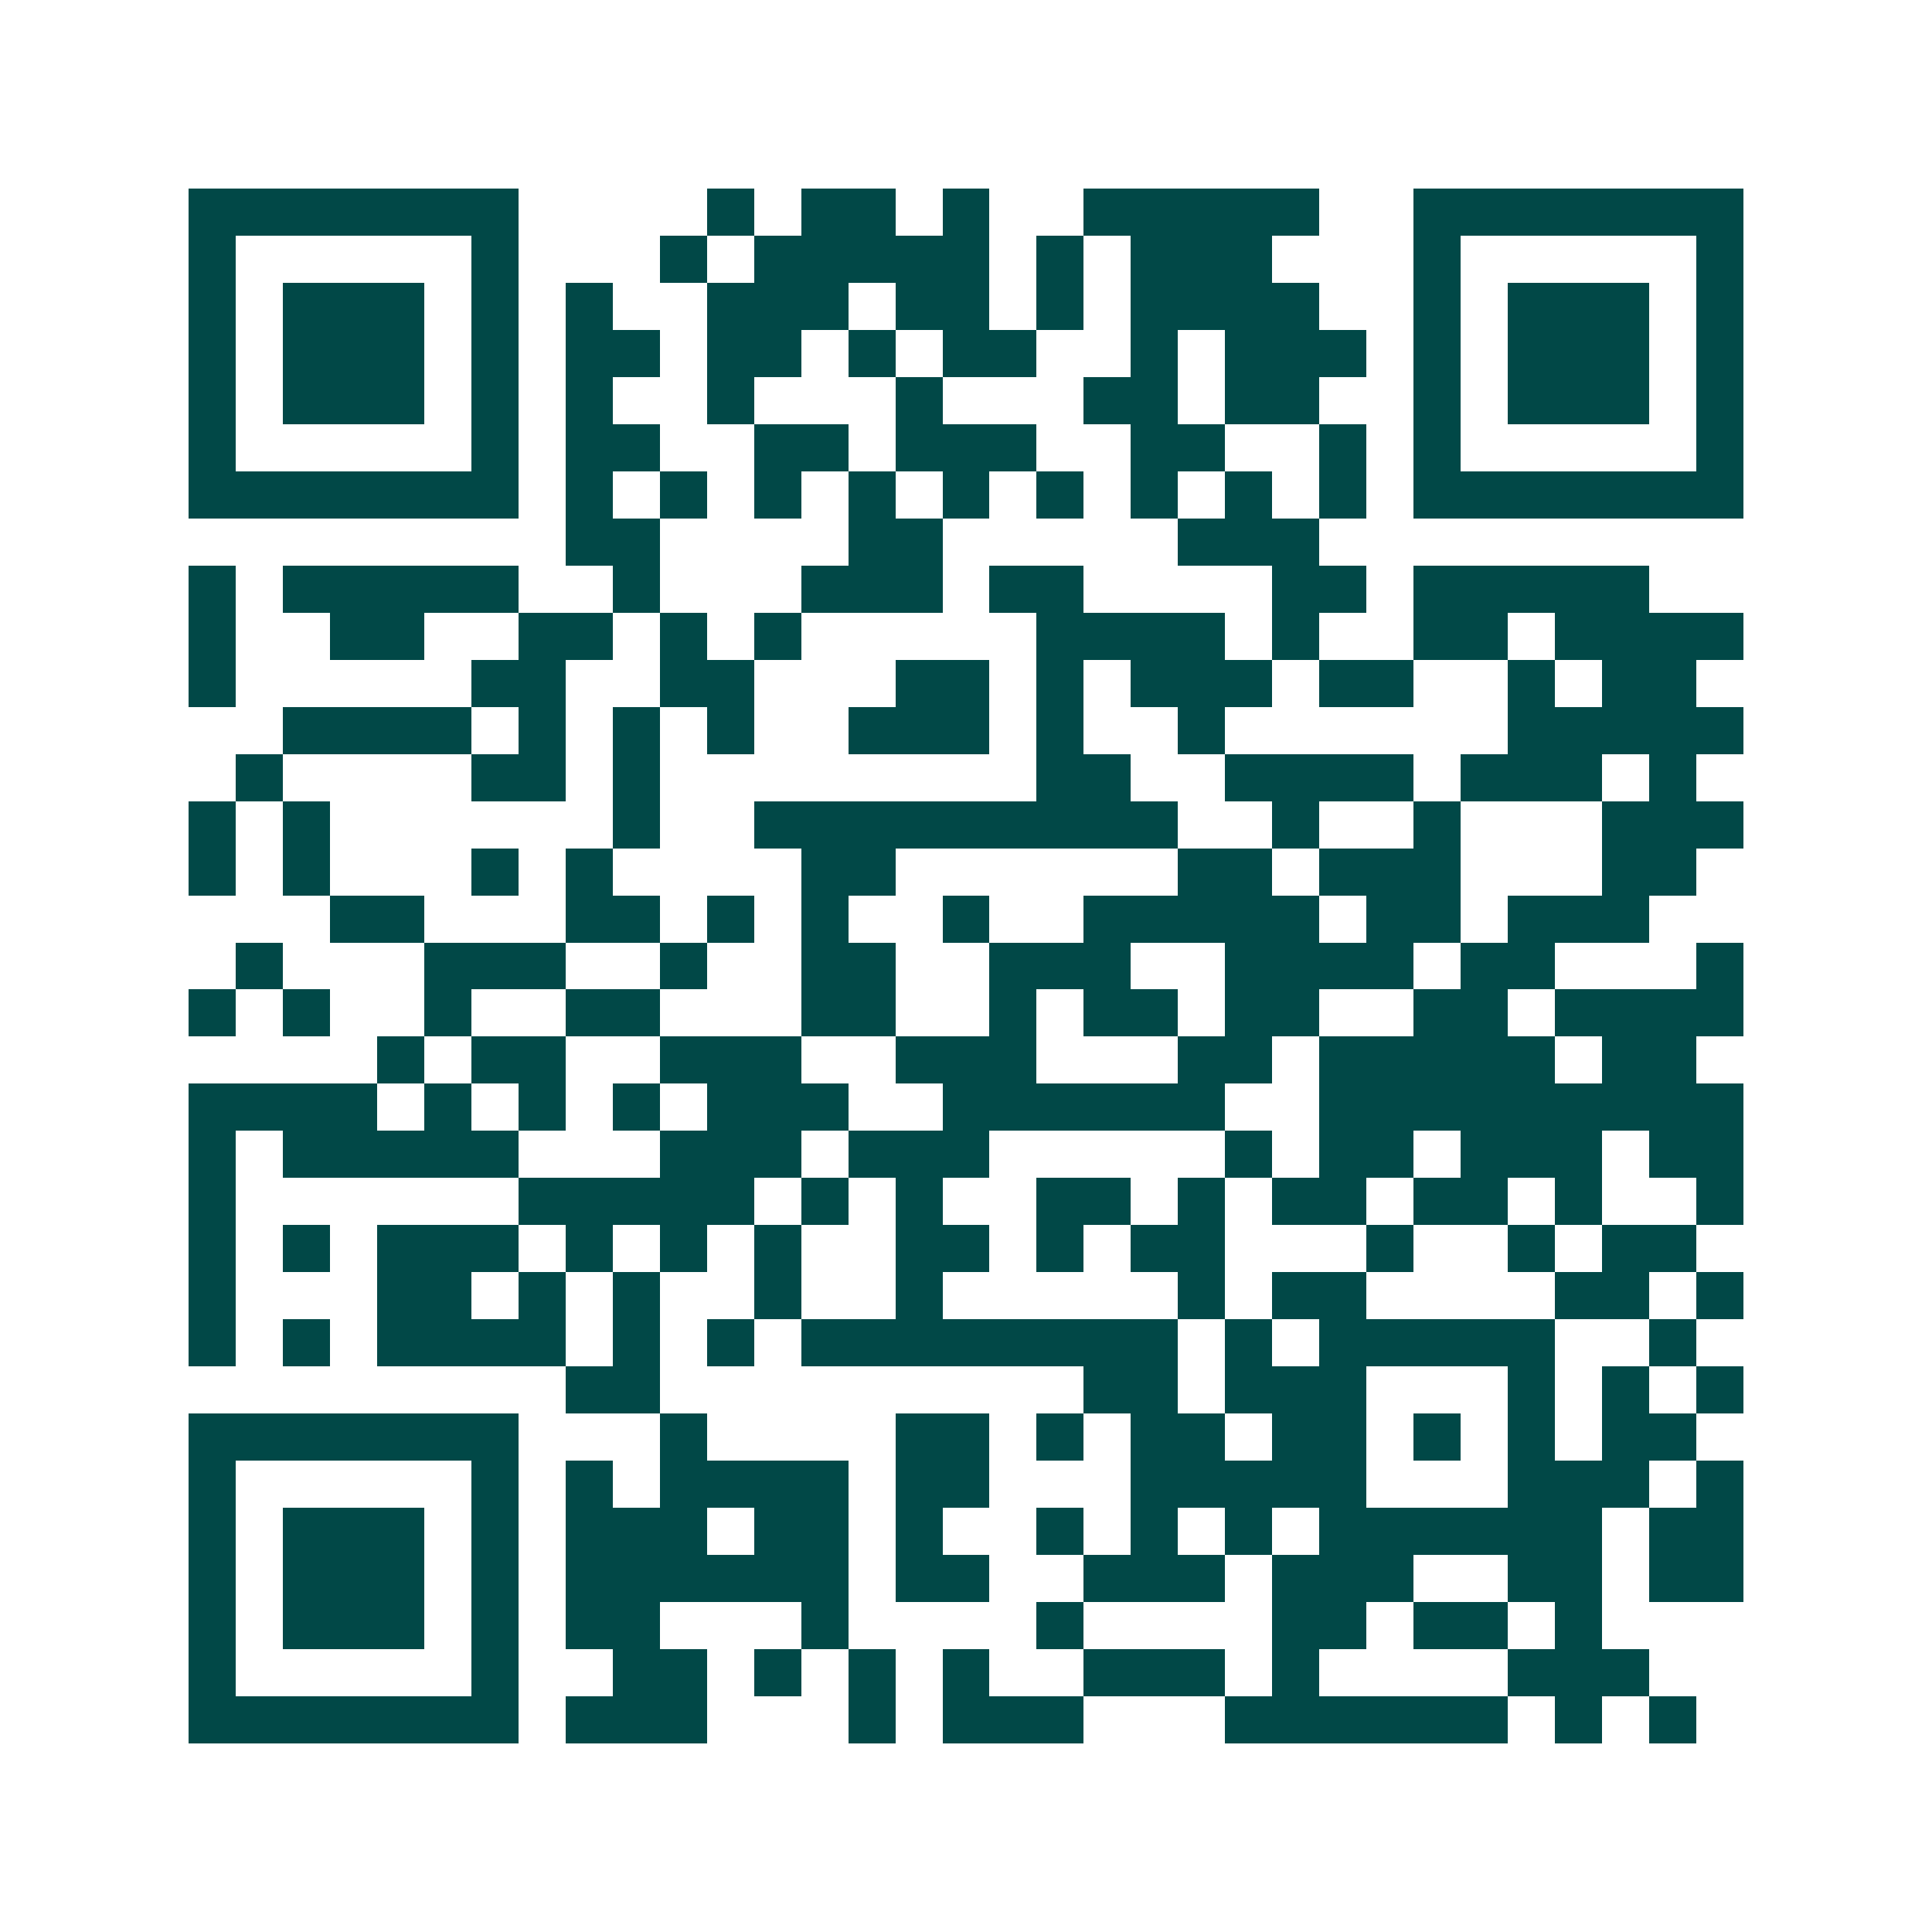 <svg xmlns="http://www.w3.org/2000/svg" width="200" height="200" viewBox="0 0 41 41" shape-rendering="crispEdges"><path fill="#ffffff" d="M0 0h41v41H0z"/><path stroke="#014847" d="M4 4.5h7m4 0h1m1 0h2m1 0h1m2 0h5m2 0h7M4 5.5h1m5 0h1m3 0h1m1 0h5m1 0h1m1 0h3m3 0h1m5 0h1M4 6.5h1m1 0h3m1 0h1m1 0h1m2 0h3m1 0h2m1 0h1m1 0h4m2 0h1m1 0h3m1 0h1M4 7.5h1m1 0h3m1 0h1m1 0h2m1 0h2m1 0h1m1 0h2m2 0h1m1 0h3m1 0h1m1 0h3m1 0h1M4 8.5h1m1 0h3m1 0h1m1 0h1m2 0h1m3 0h1m3 0h2m1 0h2m2 0h1m1 0h3m1 0h1M4 9.5h1m5 0h1m1 0h2m2 0h2m1 0h3m2 0h2m2 0h1m1 0h1m5 0h1M4 10.5h7m1 0h1m1 0h1m1 0h1m1 0h1m1 0h1m1 0h1m1 0h1m1 0h1m1 0h1m1 0h7M12 11.5h2m4 0h2m5 0h3M4 12.5h1m1 0h5m2 0h1m3 0h3m1 0h2m4 0h2m1 0h5M4 13.5h1m2 0h2m2 0h2m1 0h1m1 0h1m5 0h4m1 0h1m2 0h2m1 0h4M4 14.5h1m5 0h2m2 0h2m3 0h2m1 0h1m1 0h3m1 0h2m2 0h1m1 0h2M6 15.5h4m1 0h1m1 0h1m1 0h1m2 0h3m1 0h1m2 0h1m6 0h5M5 16.5h1m4 0h2m1 0h1m8 0h2m2 0h4m1 0h3m1 0h1M4 17.5h1m1 0h1m6 0h1m2 0h9m2 0h1m2 0h1m3 0h3M4 18.5h1m1 0h1m3 0h1m1 0h1m4 0h2m6 0h2m1 0h3m3 0h2M7 19.5h2m3 0h2m1 0h1m1 0h1m2 0h1m2 0h5m1 0h2m1 0h3M5 20.5h1m3 0h3m2 0h1m2 0h2m2 0h3m2 0h4m1 0h2m3 0h1M4 21.5h1m1 0h1m2 0h1m2 0h2m3 0h2m2 0h1m1 0h2m1 0h2m2 0h2m1 0h4M8 22.5h1m1 0h2m2 0h3m2 0h3m3 0h2m1 0h5m1 0h2M4 23.5h4m1 0h1m1 0h1m1 0h1m1 0h3m2 0h6m2 0h9M4 24.5h1m1 0h5m3 0h3m1 0h3m5 0h1m1 0h2m1 0h3m1 0h2M4 25.5h1m6 0h5m1 0h1m1 0h1m2 0h2m1 0h1m1 0h2m1 0h2m1 0h1m2 0h1M4 26.5h1m1 0h1m1 0h3m1 0h1m1 0h1m1 0h1m2 0h2m1 0h1m1 0h2m3 0h1m2 0h1m1 0h2M4 27.5h1m3 0h2m1 0h1m1 0h1m2 0h1m2 0h1m5 0h1m1 0h2m4 0h2m1 0h1M4 28.5h1m1 0h1m1 0h4m1 0h1m1 0h1m1 0h8m1 0h1m1 0h5m2 0h1M12 29.5h2m9 0h2m1 0h3m3 0h1m1 0h1m1 0h1M4 30.5h7m3 0h1m4 0h2m1 0h1m1 0h2m1 0h2m1 0h1m1 0h1m1 0h2M4 31.5h1m5 0h1m1 0h1m1 0h4m1 0h2m3 0h5m3 0h3m1 0h1M4 32.5h1m1 0h3m1 0h1m1 0h3m1 0h2m1 0h1m2 0h1m1 0h1m1 0h1m1 0h6m1 0h2M4 33.5h1m1 0h3m1 0h1m1 0h6m1 0h2m2 0h3m1 0h3m2 0h2m1 0h2M4 34.5h1m1 0h3m1 0h1m1 0h2m3 0h1m4 0h1m4 0h2m1 0h2m1 0h1M4 35.5h1m5 0h1m2 0h2m1 0h1m1 0h1m1 0h1m2 0h3m1 0h1m4 0h3M4 36.5h7m1 0h3m3 0h1m1 0h3m3 0h6m1 0h1m1 0h1"/></svg>
